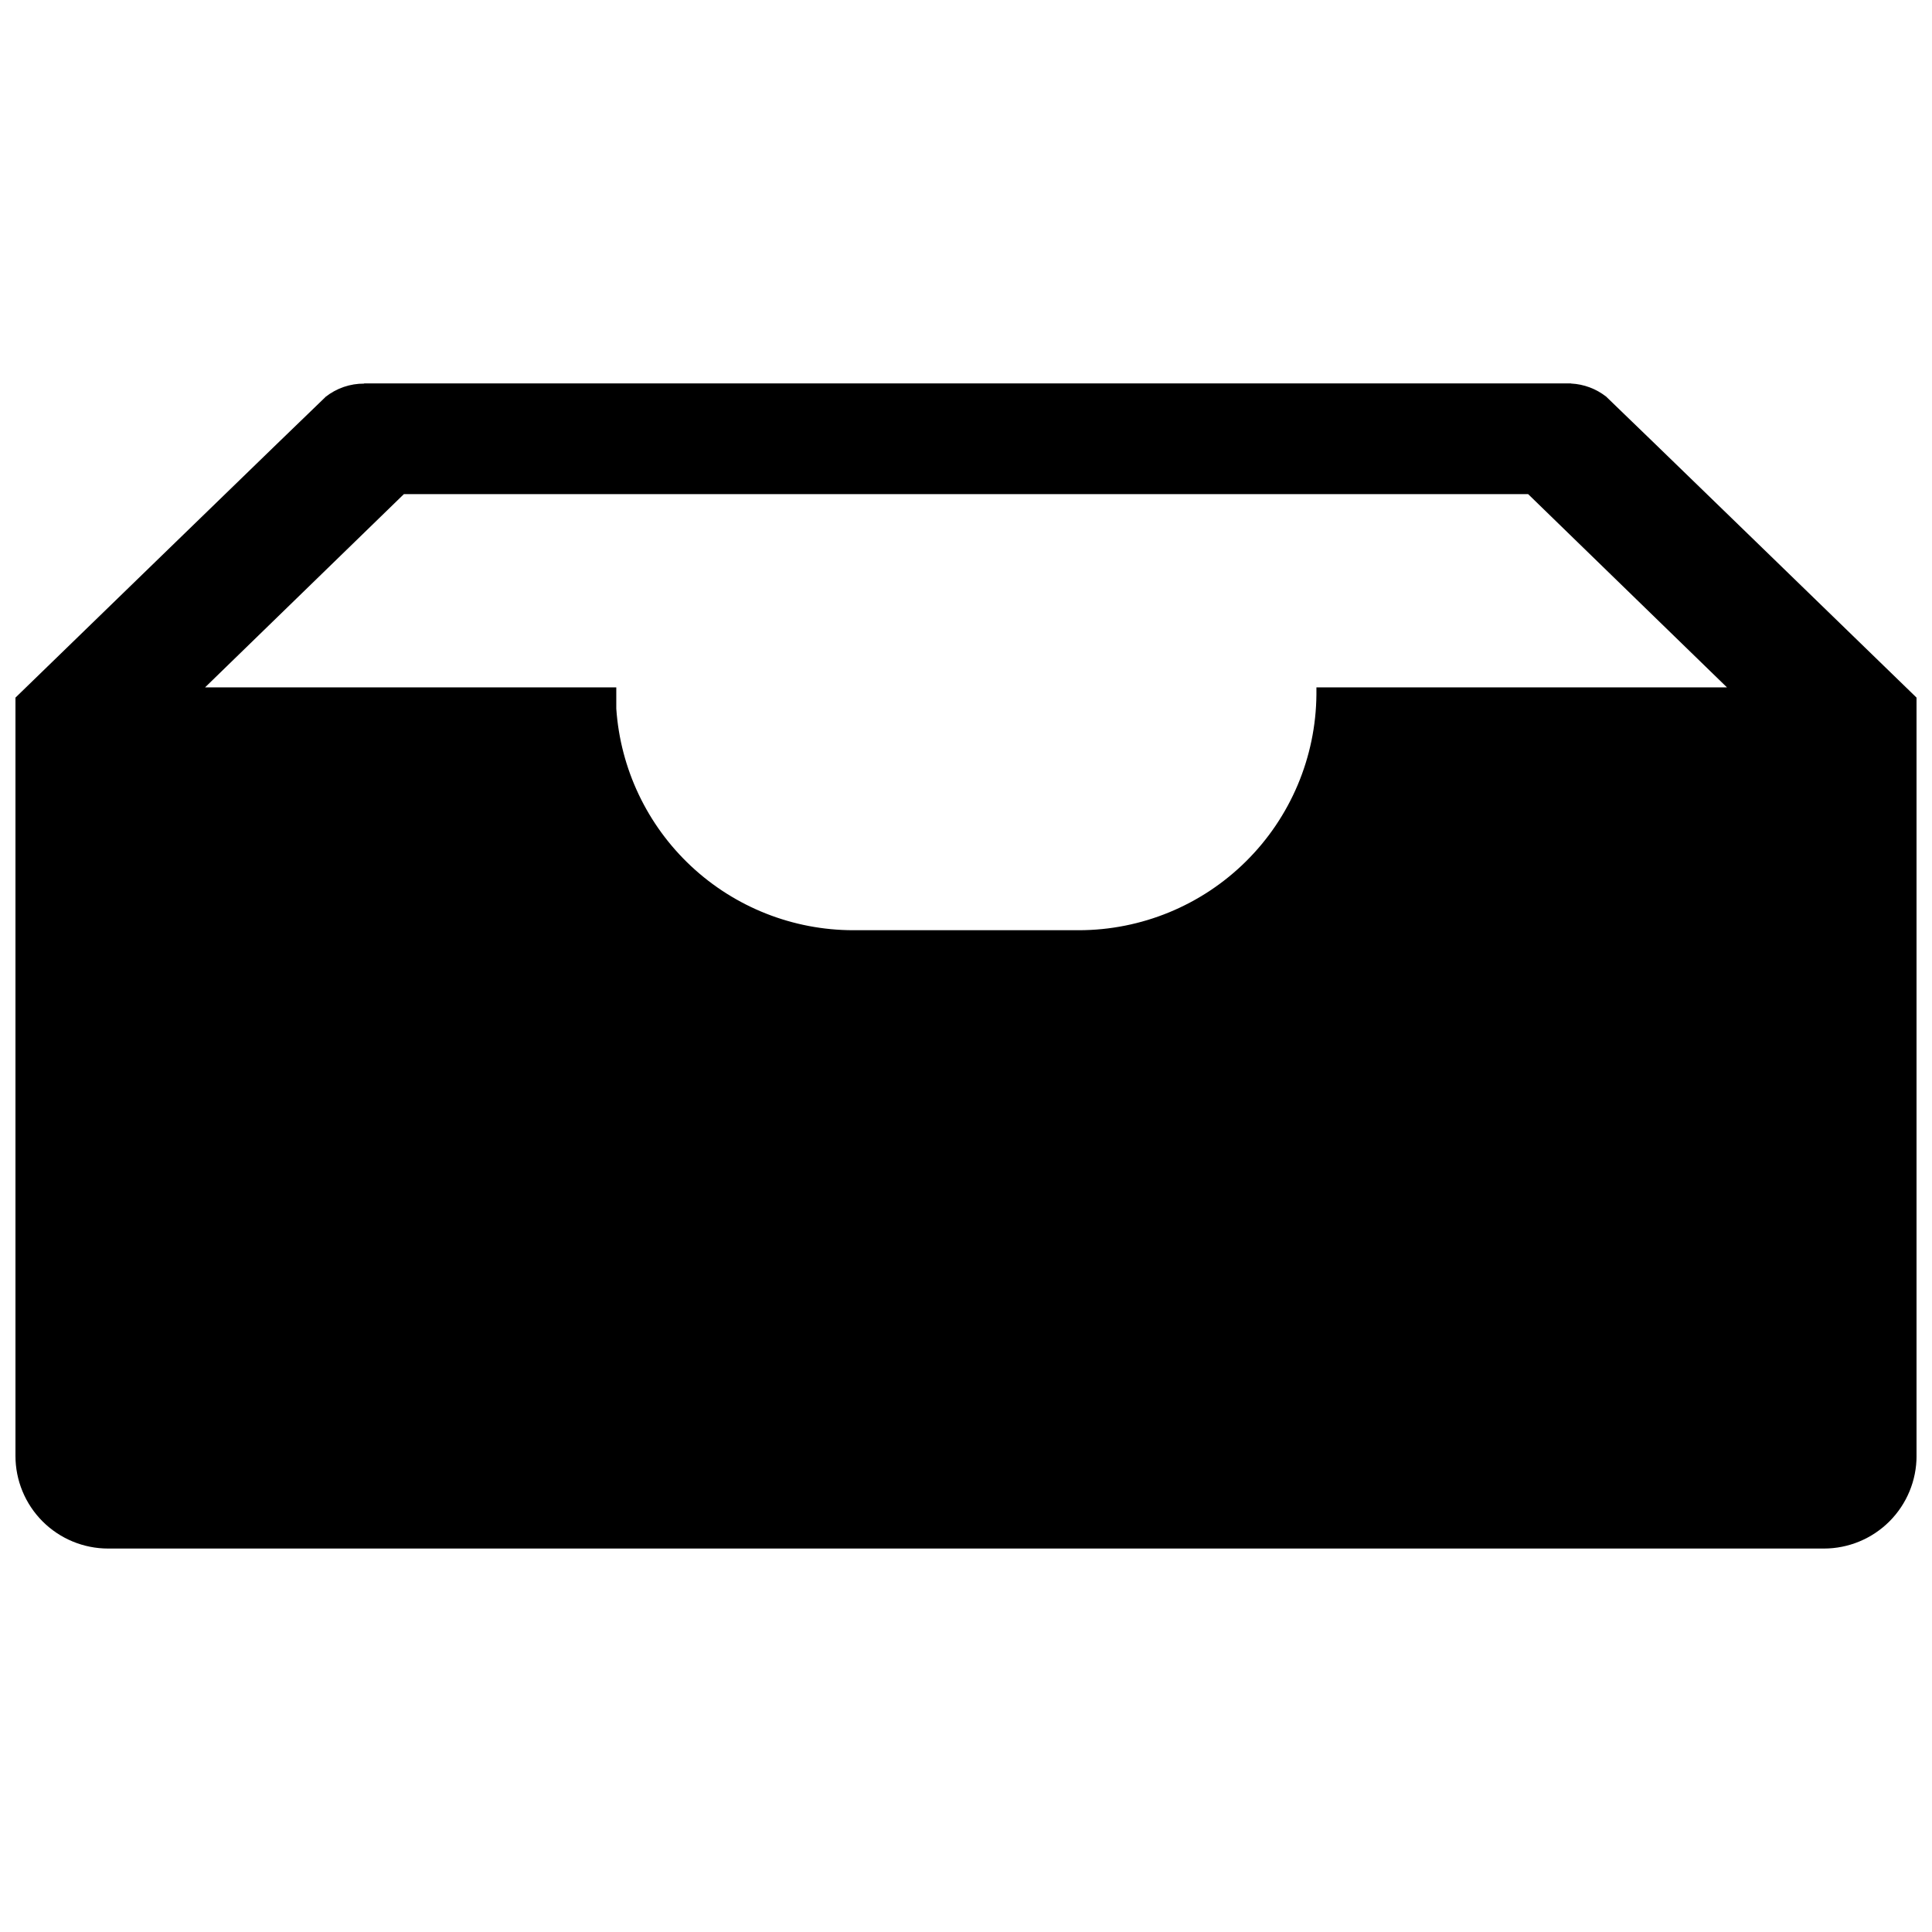 <?xml version="1.0" encoding="UTF-8"?>
<!-- Uploaded to: SVG Repo, www.svgrepo.com, Generator: SVG Repo Mixer Tools -->
<svg width="800px" height="800px" version="1.1" viewBox="144 144 512 512" xmlns="http://www.w3.org/2000/svg">
 <defs>
  <clipPath id="a">
   <path d="m148.09 245h503.81v310h-503.81z"/>
  </clipPath>
 </defs>
 <g clip-path="url(#a)">
  <path d="m569.74 249.2c0-0.059 0-0.059-0.055-0.059-2.676-2.113-5.945-3.336-9.352-3.5v-0.035h-319.84v0.059c-3.688-0.023-7.273 1.199-10.172 3.477-0.055 0-0.055 0-0.055 0.059-0.465 0.344-82.168 79.676-82.168 79.676v200.93c-0.008 6.519 2.582 12.773 7.191 17.383 4.609 4.609 10.863 7.195 17.383 7.191h454.66c6.519 0.004 12.773-2.582 17.383-7.191 4.609-4.609 7.199-10.863 7.191-17.383v-200.93s-81.699-79.332-82.164-79.676zm-76.875 76.961v1.91c-0.148 16.609-6.848 32.488-18.648 44.184-11.797 11.695-27.734 18.258-44.344 18.262h-59.742c-15.961-0.008-31.324-6.074-42.984-16.977-11.656-10.898-18.742-25.82-19.824-41.746v-5.637l-108.98 0.004 52.684-51.207 297.95-0.004 52.688 51.211z"/>
 </g>
</svg>